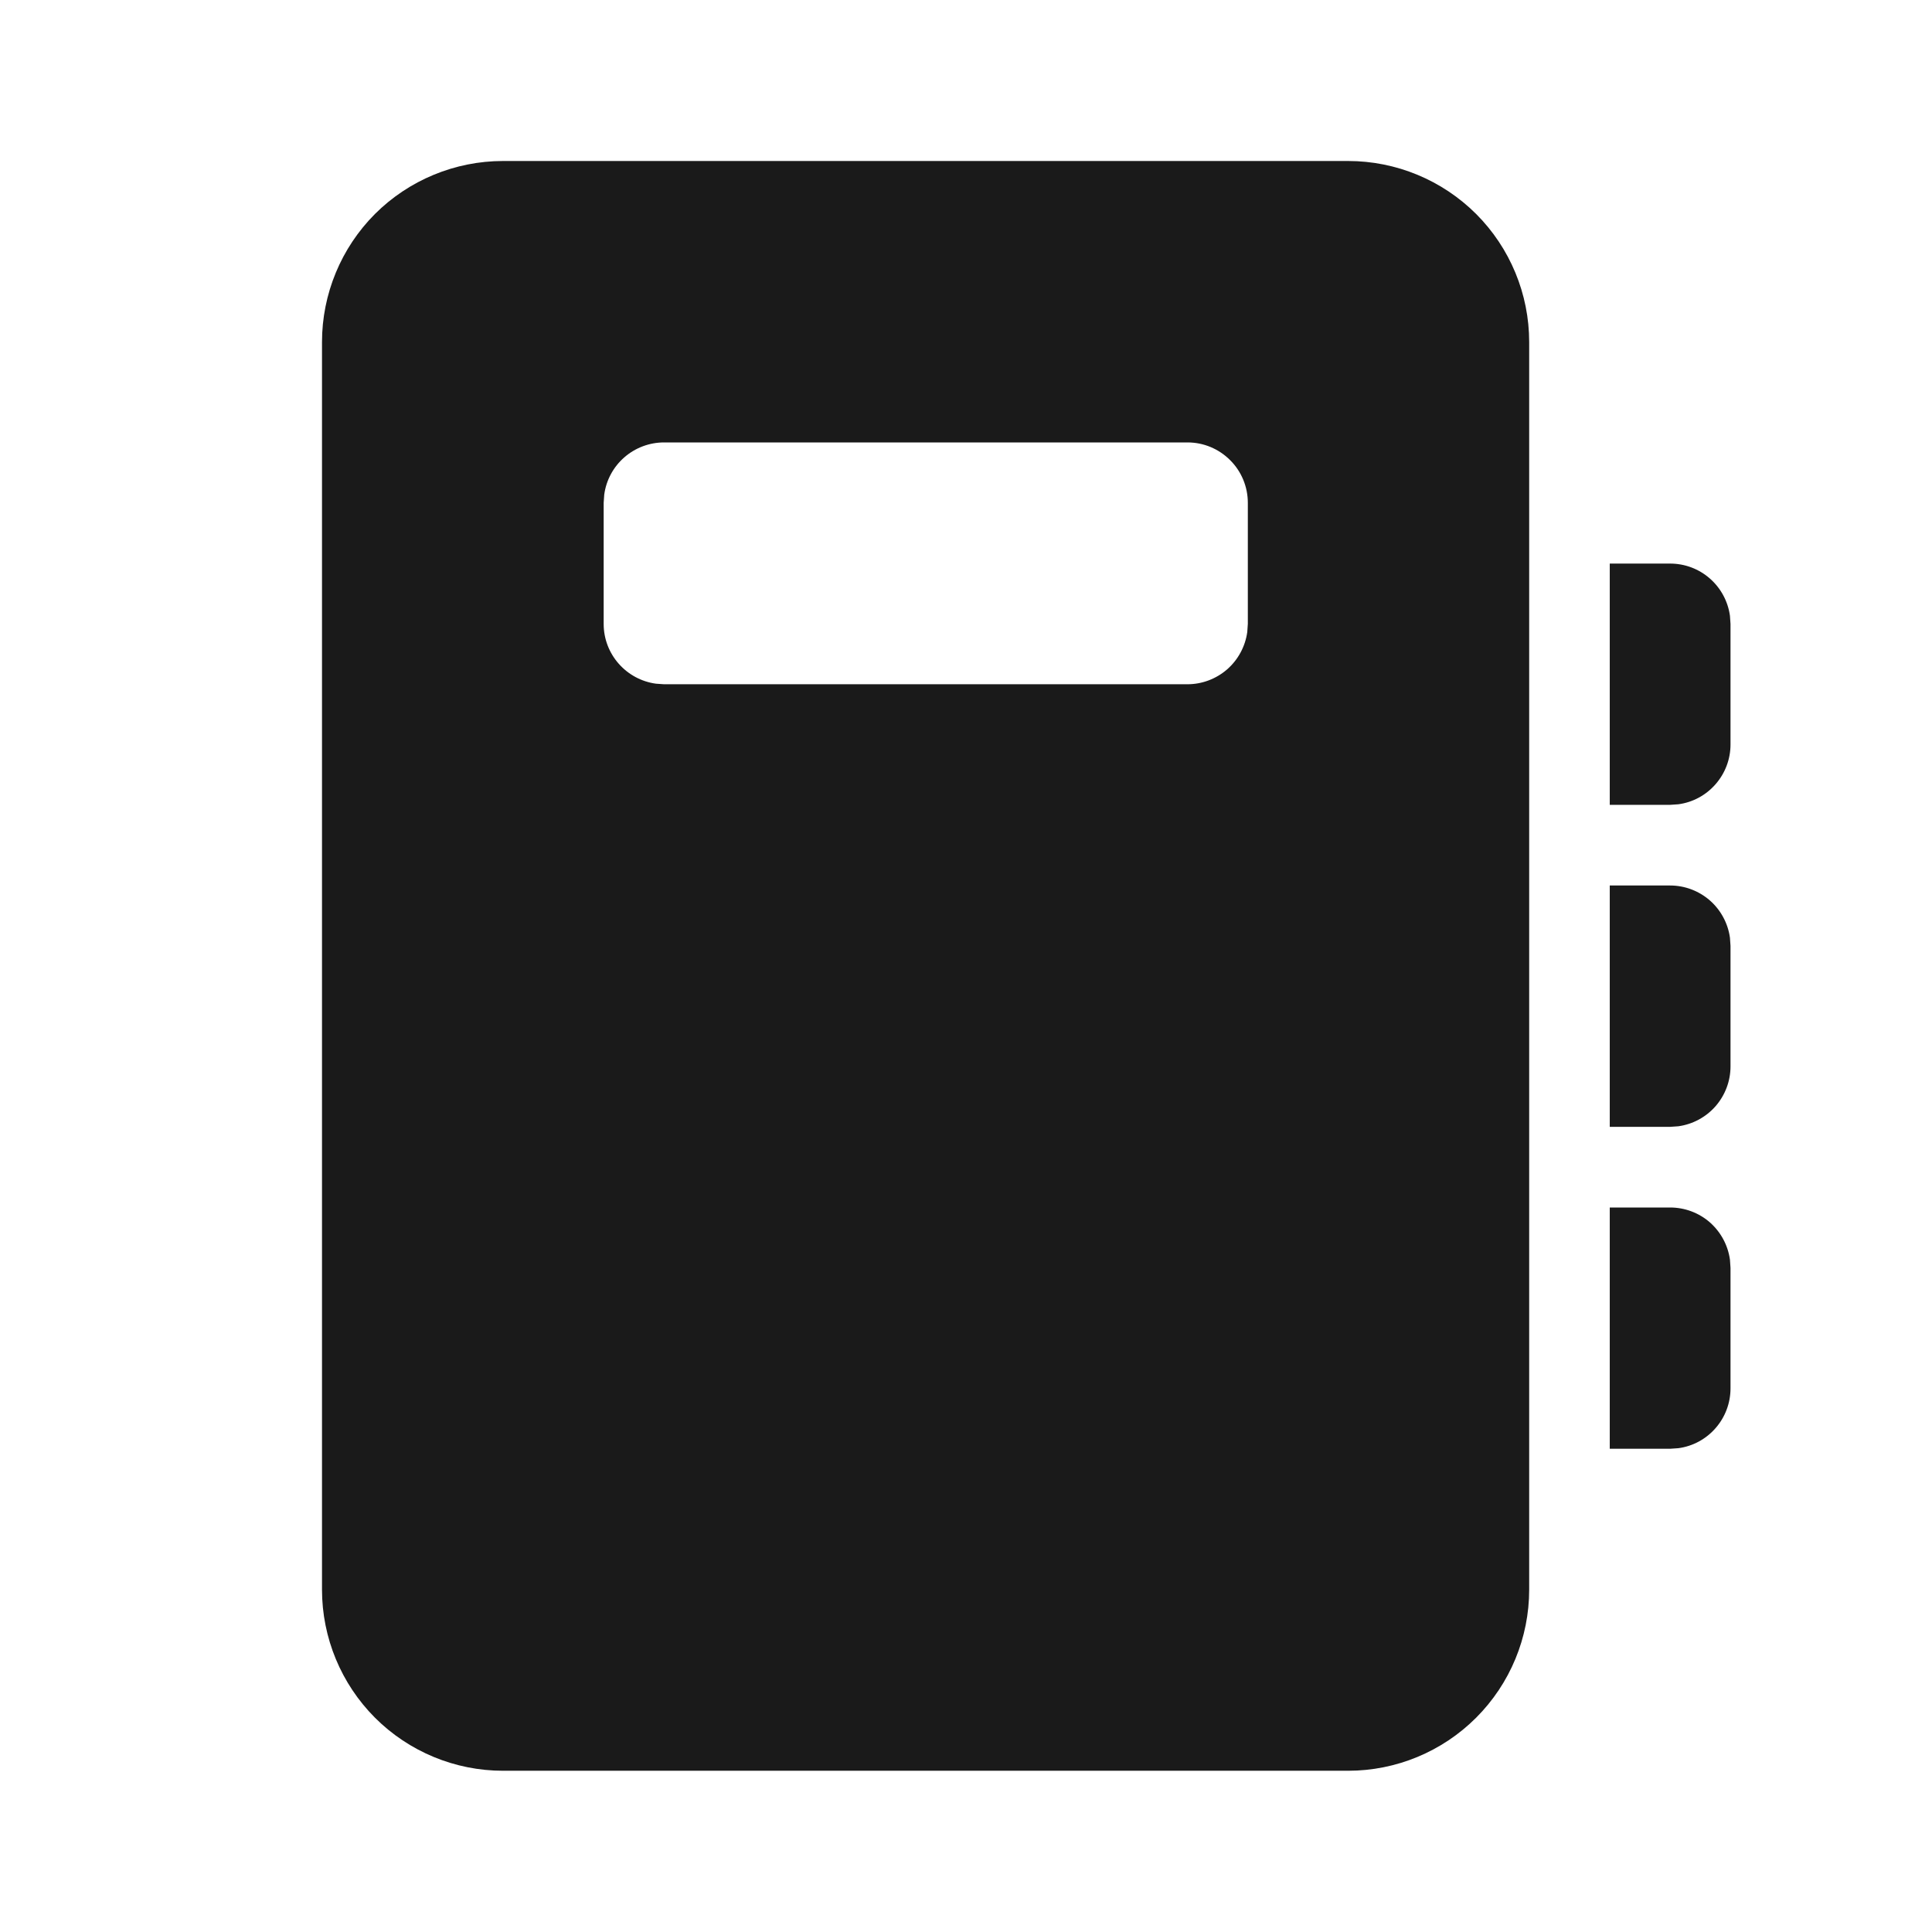 <?xml version="1.0" encoding="UTF-8"?> <svg xmlns="http://www.w3.org/2000/svg" width="24" height="24" viewBox="0 0 24 24" fill="none"><path d="M16.747 2C17.343 2 17.915 2.237 18.337 2.658C18.759 3.08 18.996 3.653 18.996 4.249V19.747C18.996 20.344 18.759 20.916 18.337 21.338C17.915 21.76 17.343 21.997 16.747 21.997H6.249C5.653 21.997 5.08 21.76 4.658 21.338C4.237 20.916 4 20.344 4 19.747V4.249C4 3.653 4.237 3.08 4.658 2.658C5.08 2.237 5.653 2 6.249 2H16.747ZM19.997 15H20.747C20.928 15 21.103 15.065 21.24 15.184C21.376 15.304 21.465 15.468 21.49 15.648L21.497 15.75V17.247C21.497 17.429 21.431 17.604 21.312 17.74C21.193 17.877 21.029 17.966 20.849 17.99L20.747 17.997H19.997V15ZM19.997 11H20.747C20.928 11 21.103 11.066 21.24 11.185C21.376 11.304 21.465 11.469 21.49 11.648L21.497 11.75V13.248C21.497 13.429 21.431 13.604 21.312 13.741C21.193 13.877 21.029 13.966 20.849 13.991L20.747 13.998H19.997V11ZM19.997 7.001H20.747C20.928 7.001 21.103 7.066 21.24 7.186C21.376 7.305 21.465 7.469 21.49 7.649L21.497 7.751V9.249C21.497 9.43 21.431 9.605 21.312 9.741C21.193 9.878 21.029 9.967 20.849 9.991L20.747 9.998H19.997V7.001ZM14.752 5.496H8.249C8.068 5.496 7.892 5.562 7.756 5.681C7.619 5.8 7.53 5.965 7.506 6.145L7.499 6.246V7.75C7.499 8.13 7.782 8.443 8.148 8.493L8.249 8.5H14.751C14.932 8.5 15.107 8.434 15.244 8.315C15.38 8.196 15.469 8.031 15.494 7.852L15.501 7.75V6.246C15.501 6.047 15.422 5.856 15.281 5.716C15.14 5.575 14.951 5.496 14.752 5.496Z" fill="#1A1A1A"></path></svg> 